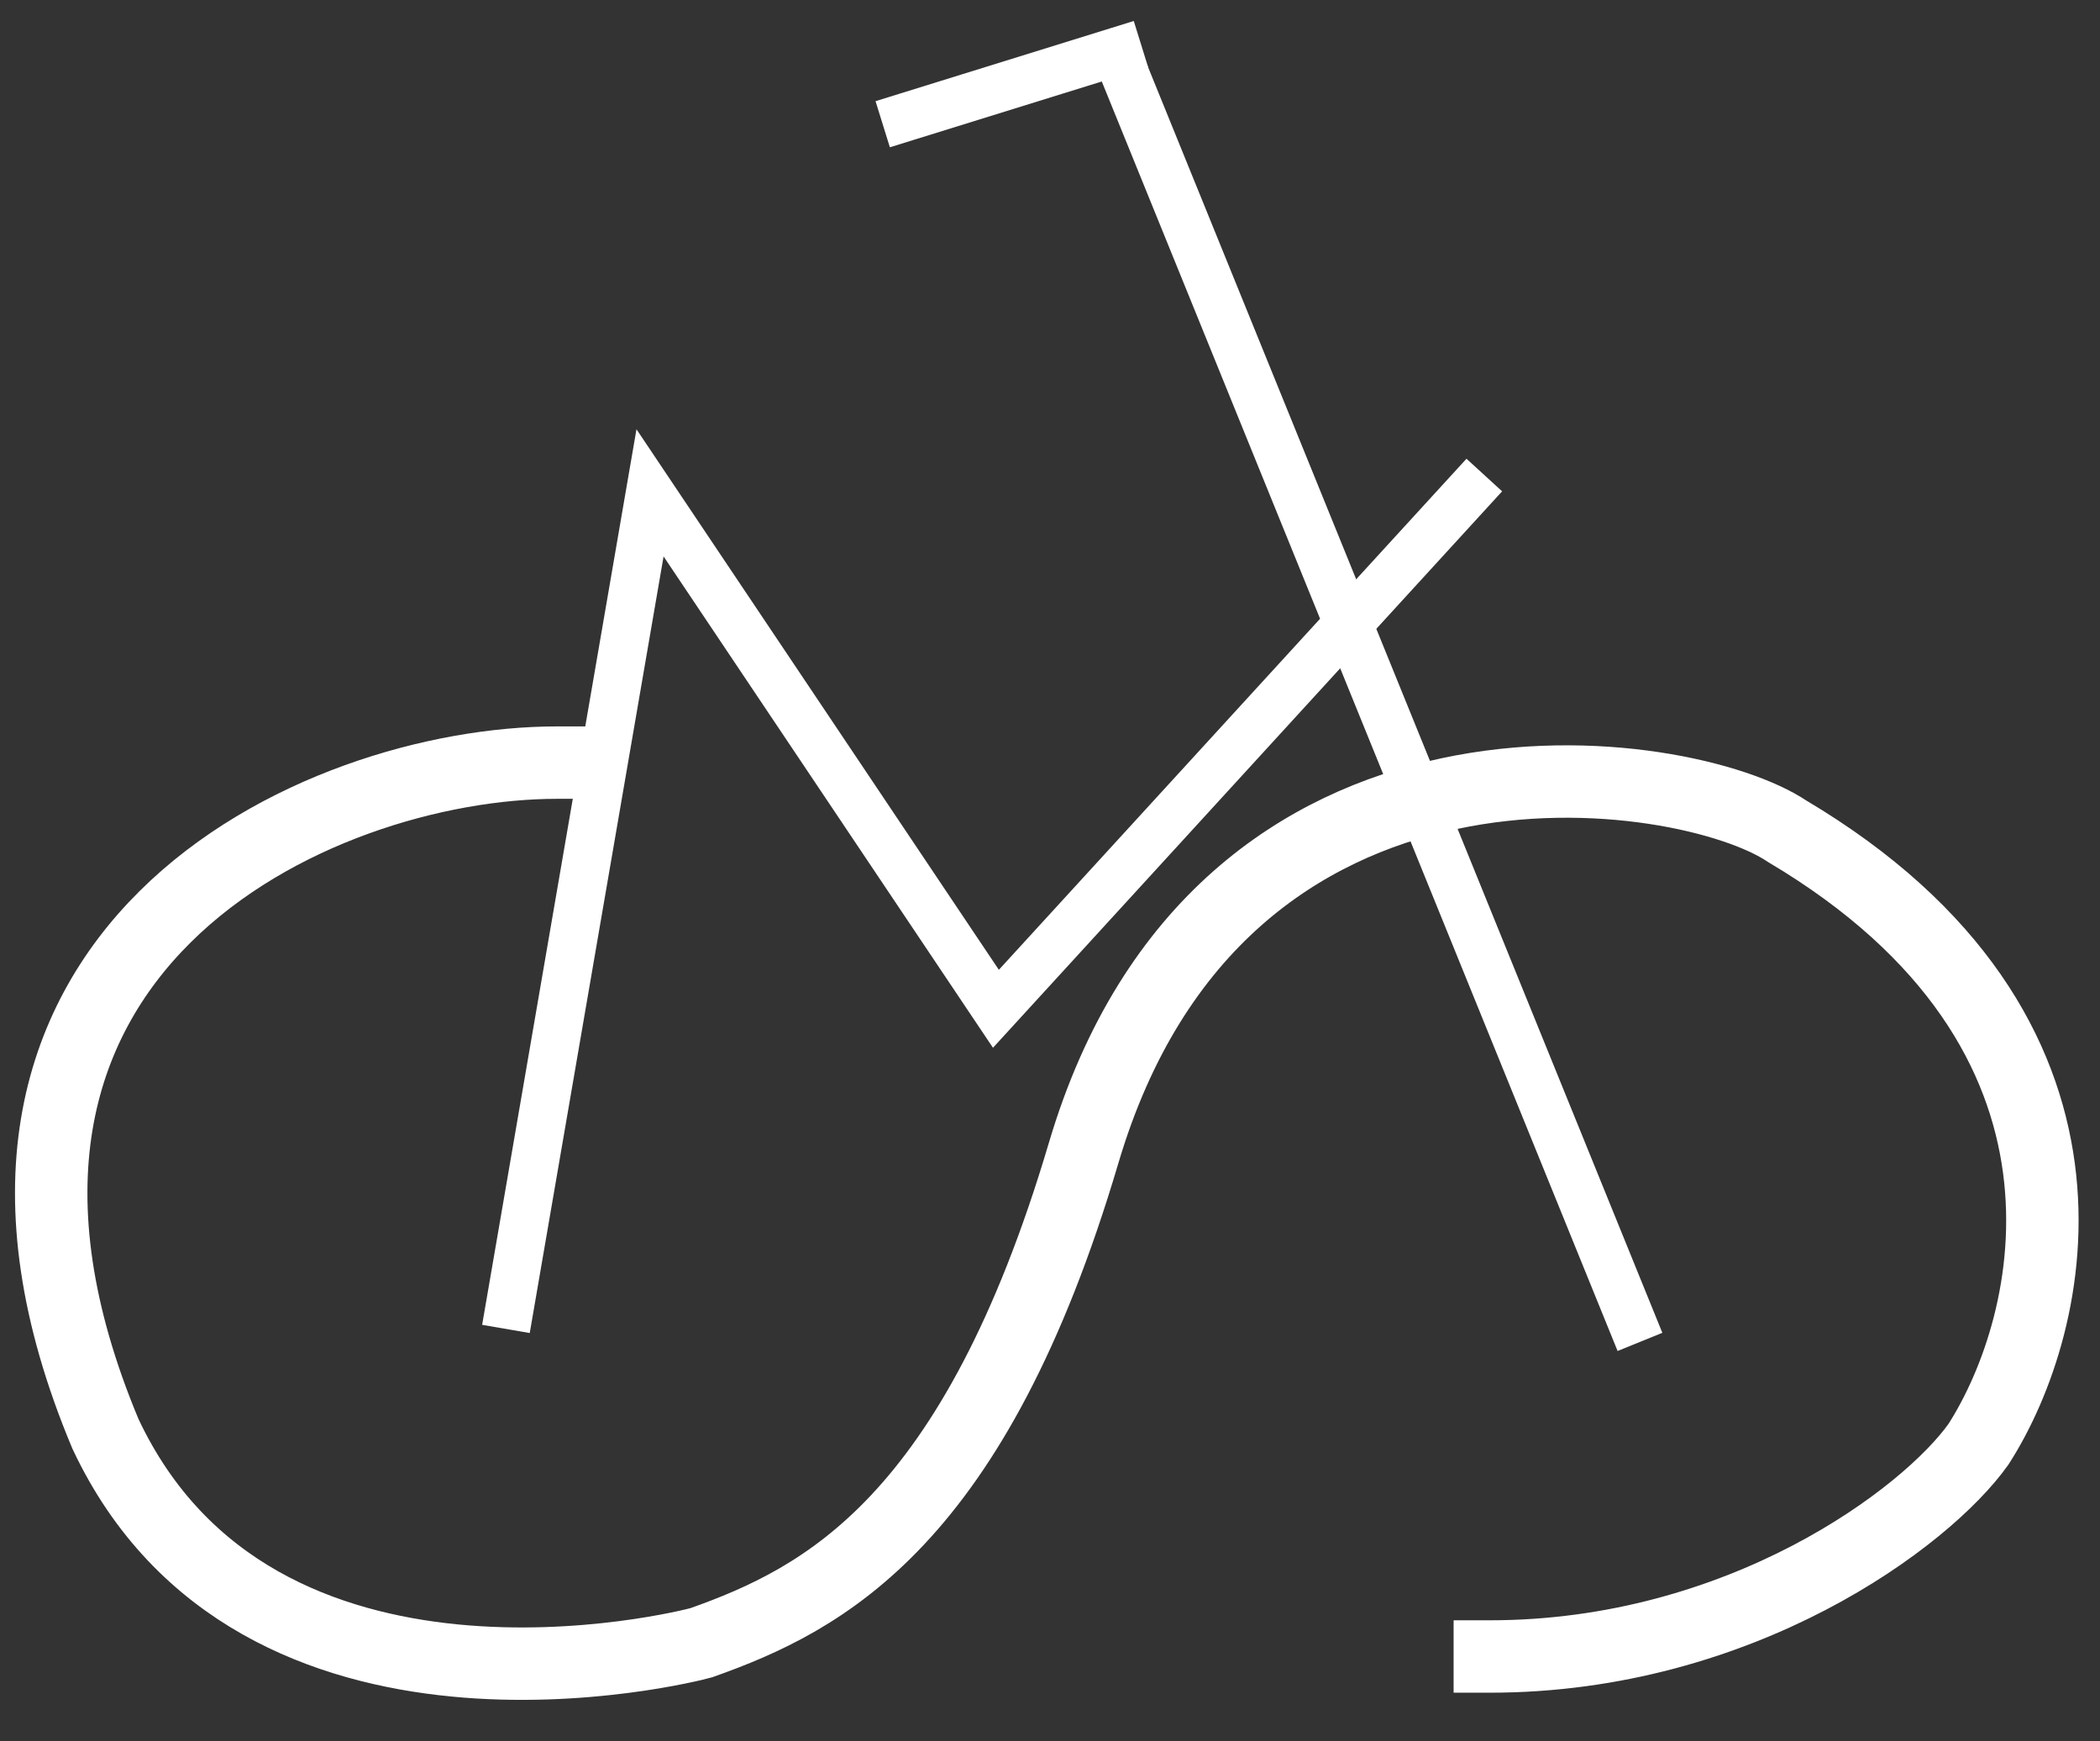 <?xml version="1.0" encoding="utf-8"?>
<svg xmlns="http://www.w3.org/2000/svg" fill="none" height="100%" overflow="visible" preserveAspectRatio="none" style="display: block;" viewBox="0 0 41 34" width="100%">
<rect x="0" y="0" width="41" height="34" fill="#333333" stroke="none"/>
<g id="Group 2147220660">
<path d="M10.872 14.892C6.191 14.892 -1.903 18.548 2.059 28C5.007 34.279 13.405 32.16 13.689 32.079C16.097 31.227 19.024 29.714 21.157 22.513C23.823 13.512 32.922 14.904 34.895 16.234C41.507 20.161 40.138 25.848 38.628 28.201C37.614 29.633 33.993 32.347 29.087 32.347" id="Vector 2671" stroke="white" stroke-linecap="square" stroke-width="1.414"/>
<path d="M9.958 25.486L12.691 9.624L19.444 19.699L28.661 9.624" id="Vector 2672" stroke="white" stroke-linecap="square" stroke-width="0.943"/>
<path d="M31.841 25.767L22.041 1.643" id="Vector 2673" stroke="white" stroke-linecap="square" stroke-width="0.943"/>
<path d="M21.825 1L17.684 2.286" id="Vector 2674" stroke="white" stroke-linecap="square" stroke-width="0.943"/>
</g>
</svg>